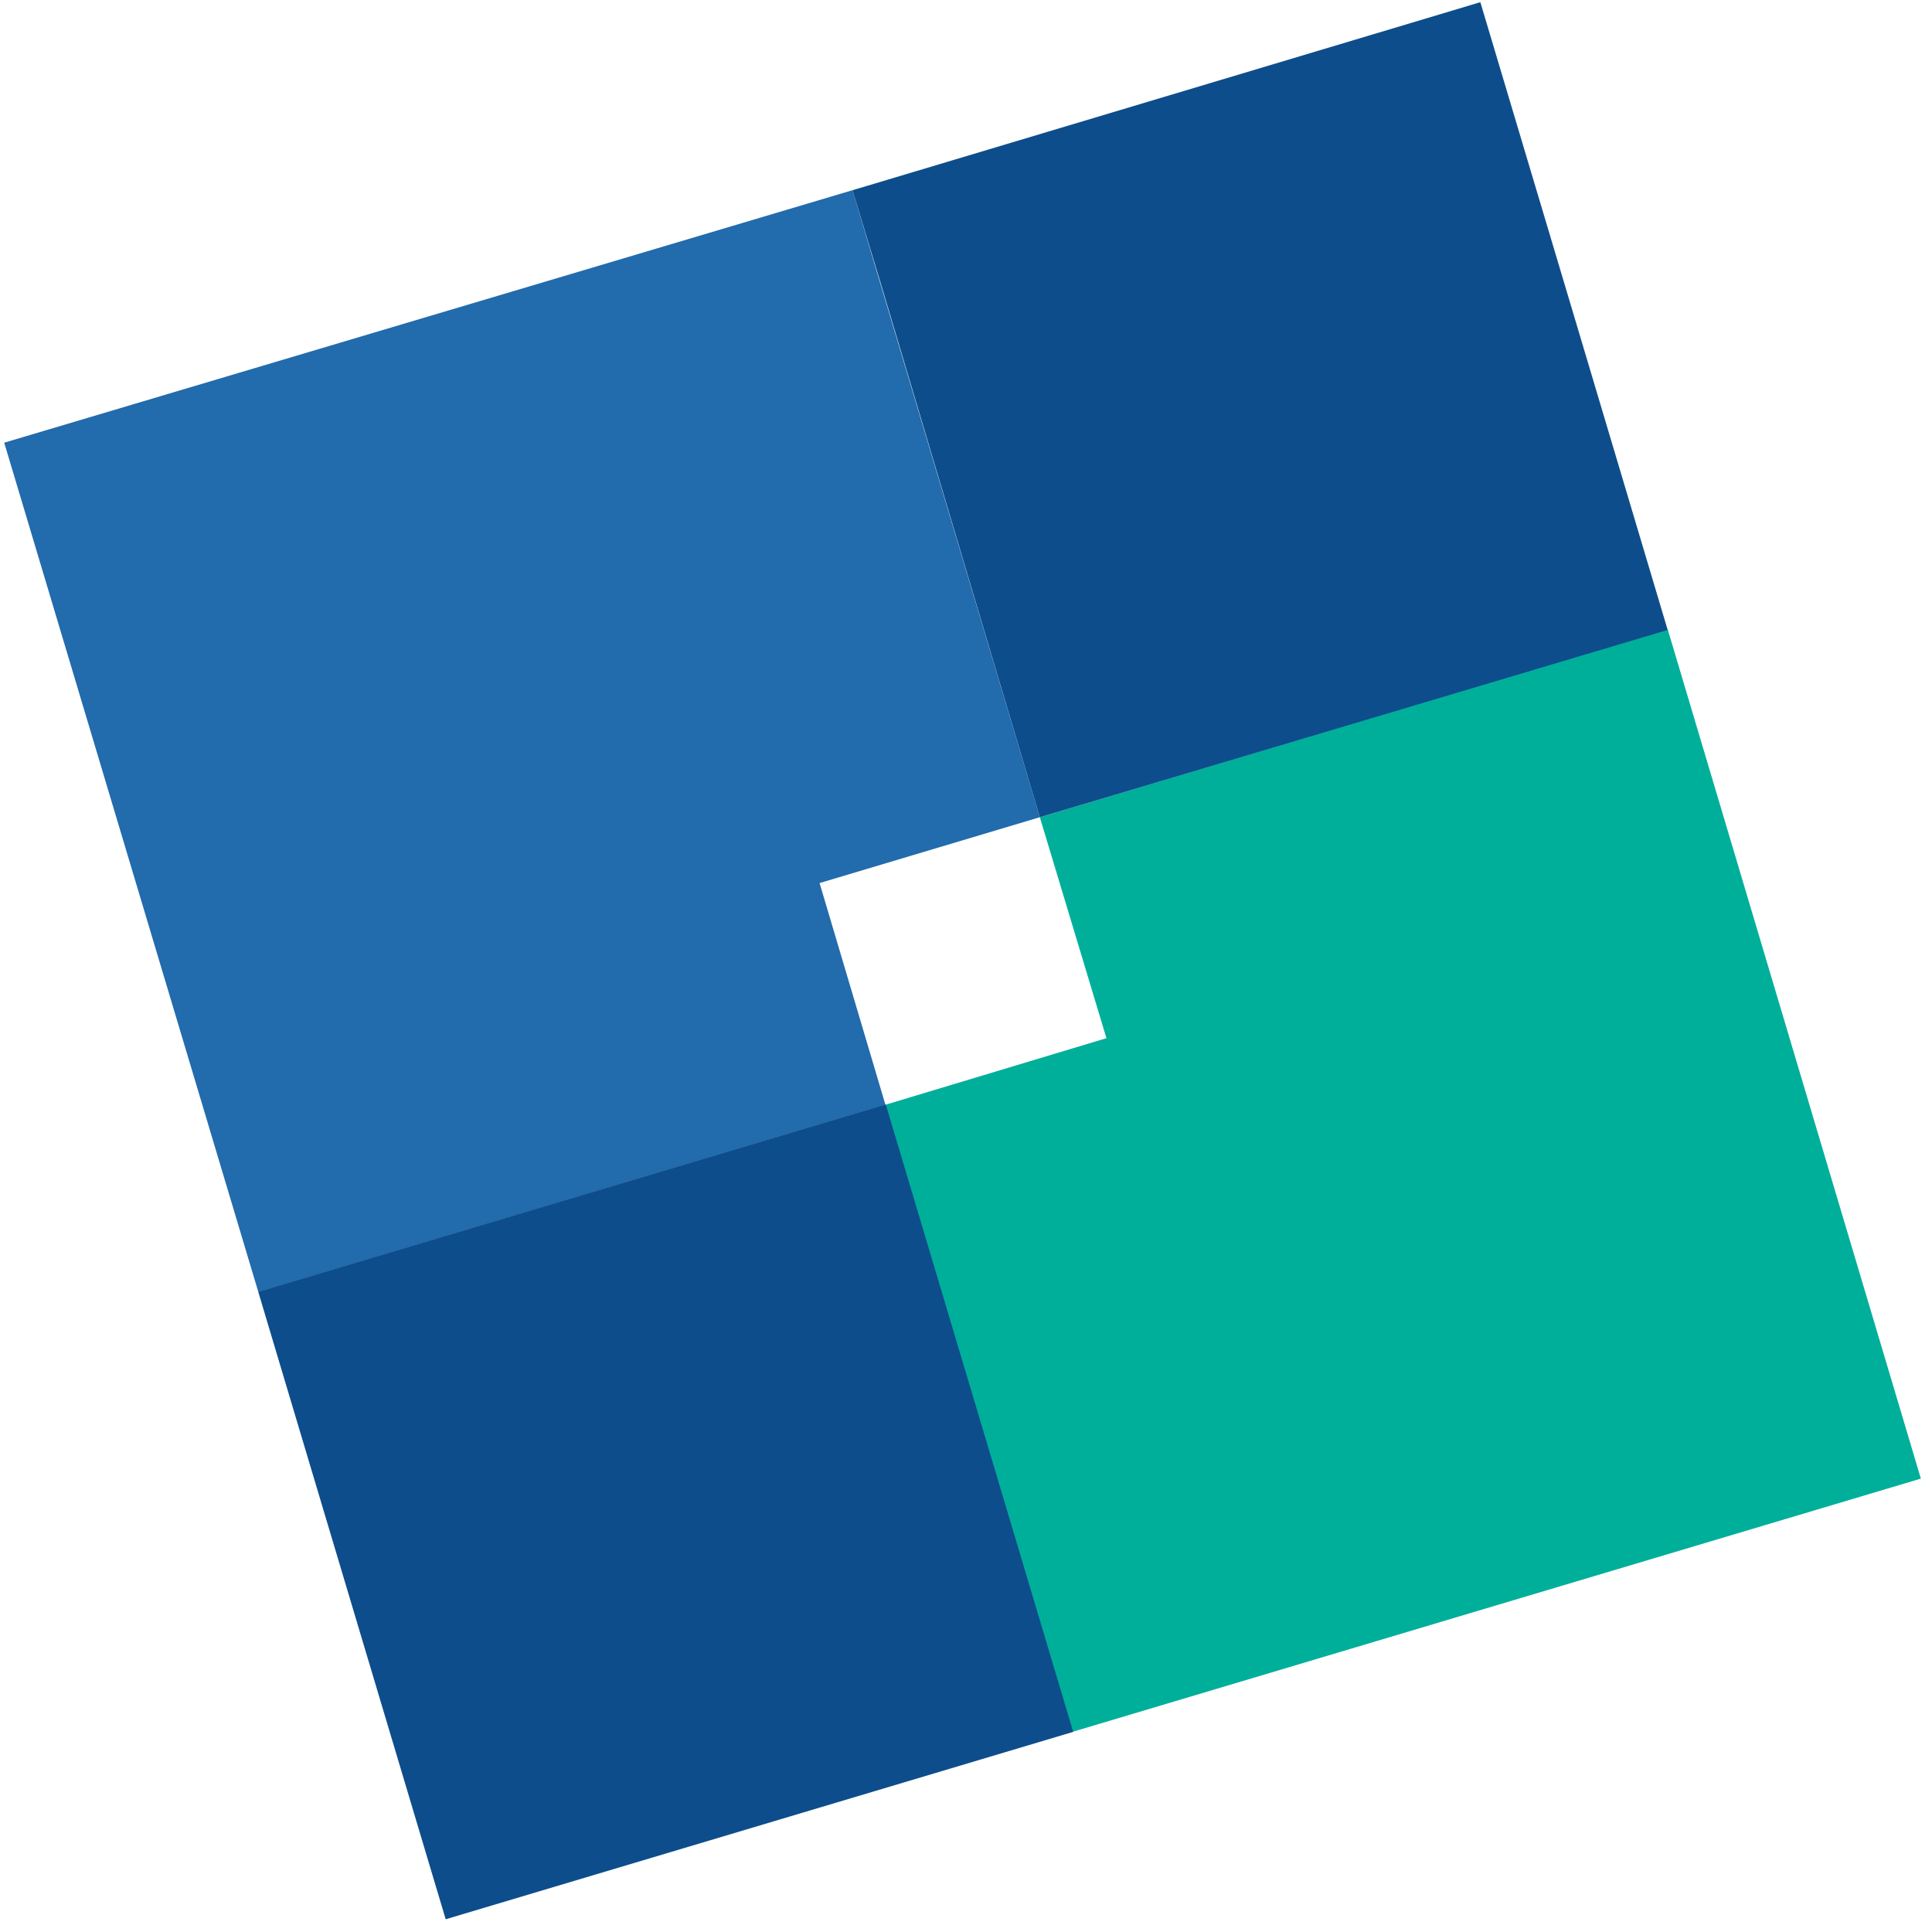 <svg xmlns="http://www.w3.org/2000/svg" width="98" height="98" viewBox="0 0 98 98" fill="none"><path d="M97.435 75.002L84.592 31.916V31.953V31.916L52.745 41.454L56.123 52.661L44.914 56.038L54.416 87.843L97.435 75.002Z" fill="#00AF9A"></path><path d="M13.104 65.538L44.913 56.038L41.573 44.793L52.745 41.453L43.243 9.648L0.224 22.452L0.212 22.455L0.224 22.489L13.104 65.538Z" fill="#226BAC"></path><path d="M75.09 0.111L43.243 9.649L44.617 14.177L52.745 41.453L84.592 31.953L79.767 15.772L75.09 0.111Z" fill="#0D4D8B"></path><path d="M44.931 56.021L13.1 65.527L22.607 97.354L54.439 87.848L44.931 56.021Z" fill="#0D4D8B"></path></svg>